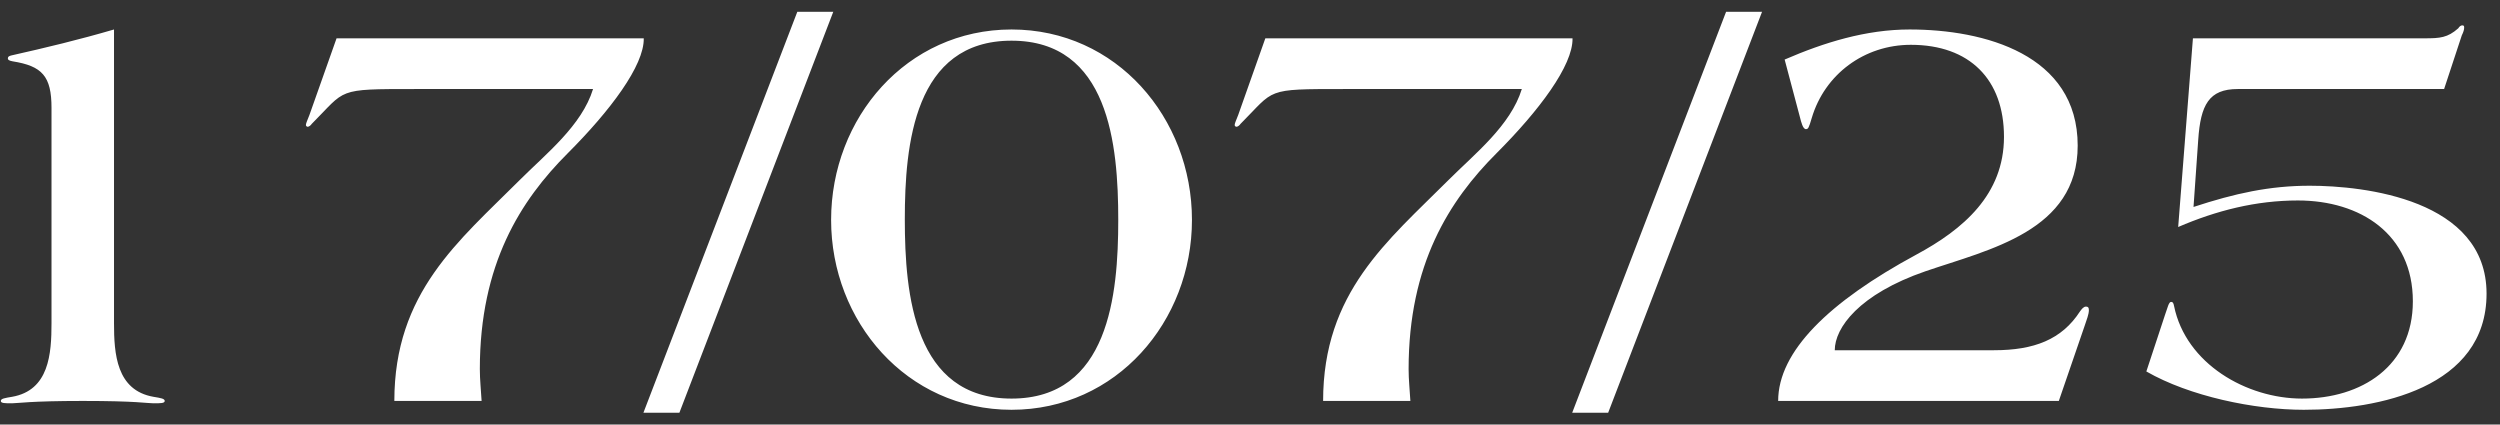 <?xml version="1.0" encoding="UTF-8"?> <svg xmlns="http://www.w3.org/2000/svg" width="106" height="18" viewBox="0 0 106 18" fill="none"><rect x="0" y="0" width="106" height="18" fill="#333333" stroke="none"/><path d="M6.984 17C6.984 17.1 6.809 17.1 6.509 17.1C6.234 17.1 5.809 17 3.509 17C1.284 17 0.734 17.1 0.509 17.1C0.209 17.1 0.034 17.1 0.034 17C0.034 16.9 0.209 16.875 0.509 16.825C2.084 16.55 2.184 15 2.184 13.7V4.575C2.184 3.225 1.784 2.8 0.534 2.6C0.409 2.575 0.334 2.55 0.334 2.475C0.334 2.4 0.384 2.375 0.484 2.35C1.934 2.025 3.384 1.675 4.834 1.25V13.7C4.834 15 4.934 16.55 6.509 16.825C6.809 16.875 6.984 16.9 6.984 17ZM27.295 1.625C27.32 2.775 25.87 4.7 24.07 6.5C22.07 8.5 20.345 11.2 20.345 15.65C20.345 16.1 20.395 16.55 20.42 17H16.72C16.72 12.4 19.445 10.225 22.045 7.625C23.145 6.525 24.67 5.325 25.145 3.775H17.595C14.22 3.775 14.695 3.775 13.22 5.25C13.17 5.325 13.095 5.375 13.045 5.375C13.02 5.375 12.97 5.35 12.97 5.3C12.97 5.225 13.045 5.075 13.12 4.875L14.27 1.625H27.295ZM35.331 0.5L28.806 17.5H27.281L33.806 0.5H35.331ZM50.539 9.325C50.539 13.625 47.339 17.375 42.889 17.375C38.439 17.375 35.239 13.625 35.239 9.325C35.239 5 38.439 1.25 42.889 1.25C47.339 1.25 50.539 5 50.539 9.325ZM47.414 9.325C47.414 6.125 47.014 1.725 42.889 1.725C38.764 1.725 38.364 6.125 38.364 9.3C38.364 12.5 38.764 16.9 42.889 16.9C47.014 16.9 47.414 12.5 47.414 9.325ZM66.675 1.625C66.7 2.775 65.25 4.7 63.45 6.5C61.45 8.5 59.725 11.2 59.725 15.65C59.725 16.1 59.775 16.55 59.8 17H56.1C56.1 12.4 58.825 10.225 61.425 7.625C62.525 6.525 64.05 5.325 64.525 3.775H56.975C53.6 3.775 54.075 3.775 52.6 5.25C52.55 5.325 52.475 5.375 52.425 5.375C52.4 5.375 52.35 5.35 52.35 5.3C52.35 5.225 52.425 5.075 52.5 4.875L53.65 1.625H66.675ZM74.711 0.5L68.186 17.5H66.661L73.186 0.5H74.711ZM88.569 13.15C88.569 13.325 88.469 13.575 88.394 13.8L87.294 17H75.394C75.394 14.9 77.544 12.8 81.244 10.8C83.244 9.725 84.969 8.25 84.969 5.8C84.969 3.375 83.519 1.9 81.019 1.9C79.044 1.9 77.369 3.15 76.819 5C76.694 5.425 76.669 5.475 76.569 5.475C76.444 5.475 76.369 5.175 76.319 4.975L75.669 2.525C77.344 1.8 79.119 1.25 80.969 1.25C84.119 1.25 88.094 2.3 88.094 6.175C88.094 9.8 84.344 10.575 81.644 11.5C78.819 12.475 77.794 13.9 77.794 14.85H84.544C86.244 14.85 87.419 14.4 88.194 13.2C88.269 13.1 88.344 13 88.444 13C88.519 13 88.569 13.025 88.569 13.15ZM105.43 12.45C105.43 16.45 100.83 17.375 97.68 17.375C95.58 17.375 92.83 16.8 91.005 15.75L91.805 13.325C91.905 13.05 91.955 12.8 92.055 12.8C92.13 12.8 92.155 12.85 92.18 12.975C92.68 15.425 95.255 16.9 97.605 16.9C100.13 16.9 102.305 15.525 102.305 12.775C102.305 9.925 100.08 8.5 97.43 8.5C95.655 8.5 93.98 8.925 92.355 9.625L92.98 1.625H102.805C103.455 1.625 103.78 1.6 104.23 1.2C104.28 1.125 104.33 1.075 104.405 1.075C104.48 1.075 104.48 1.125 104.48 1.175C104.48 1.25 104.455 1.35 104.38 1.5L103.63 3.775H94.88C93.655 3.775 93.305 4.45 93.205 5.925L93.005 8.775C94.755 8.2 96.23 7.875 97.93 7.875C100.23 7.875 105.43 8.45 105.43 12.45Z" fill="white"></path></svg> 